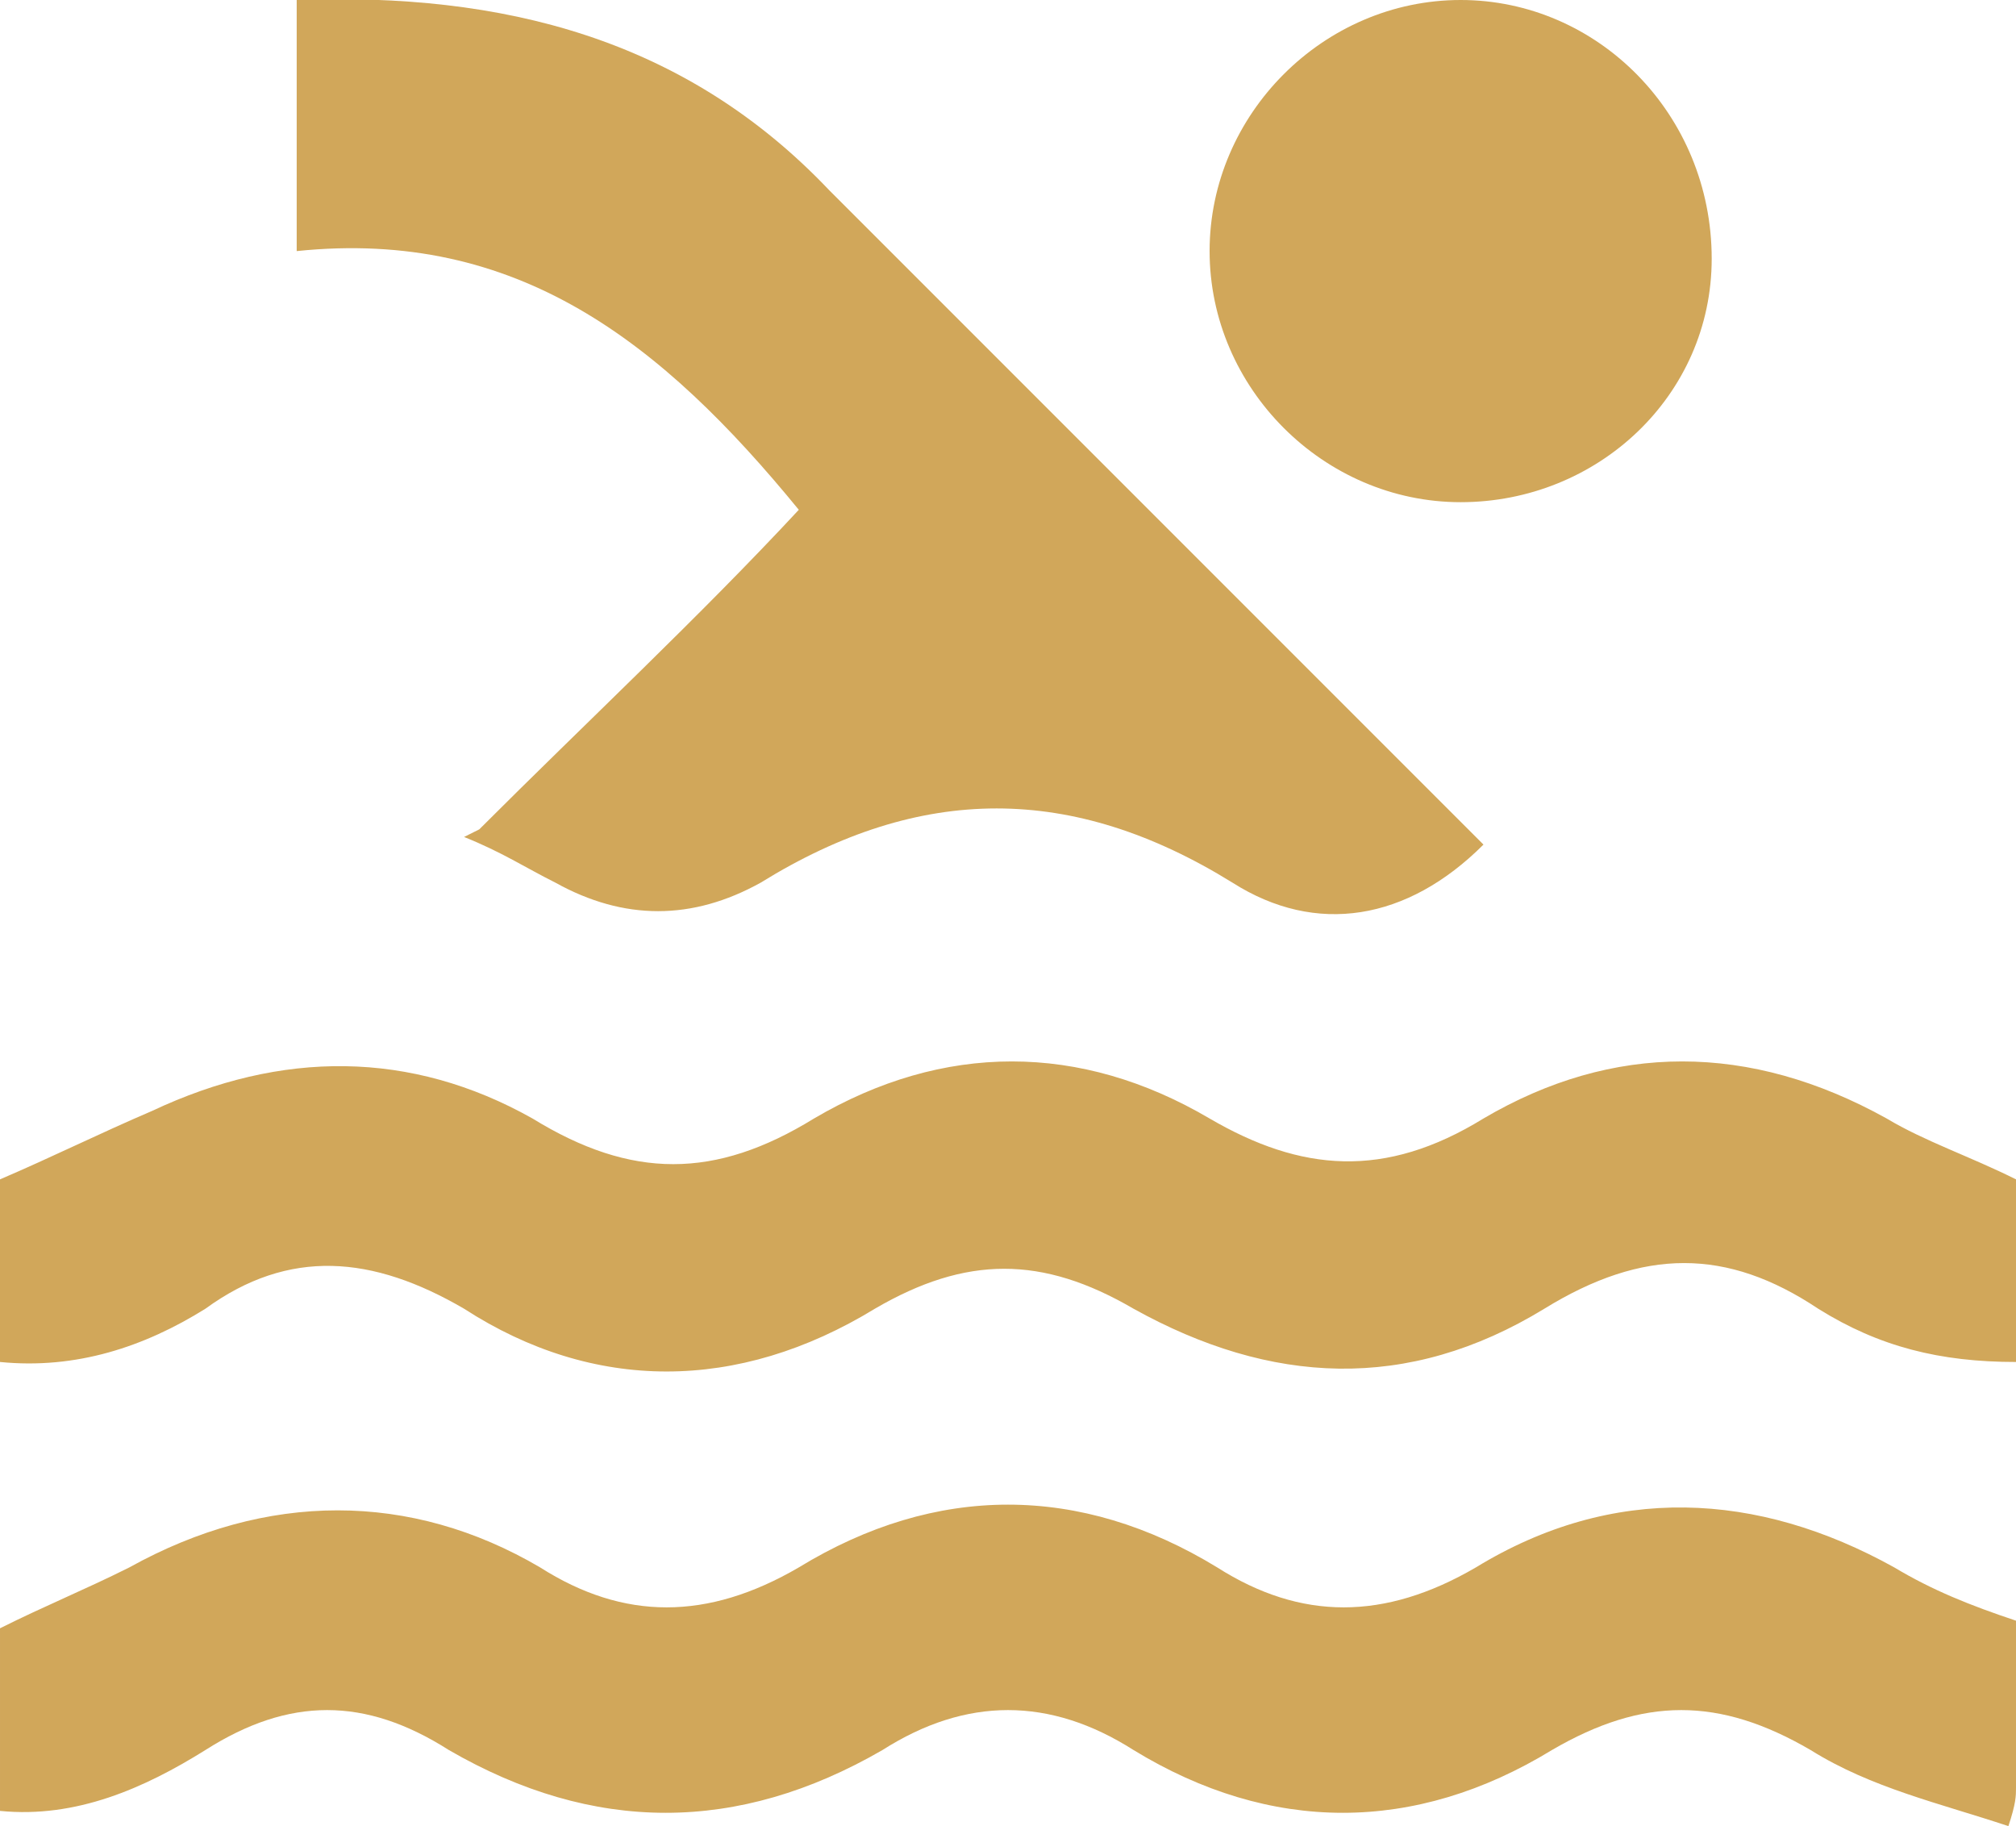<?xml version="1.0" encoding="UTF-8"?> <svg xmlns="http://www.w3.org/2000/svg" id="Layer_2" data-name="Layer 2" version="1.1" viewBox="0 0 26.5 24"><defs><style> .cls-1 { fill: #d1a75a; stroke-width: 0px; } </style></defs><g id="Layer_1-2" data-name="Layer 1-2"><g><path class="cls-1" d="M6.3,10.9c1.4-1.4,2.9-2.8,4.2-4.2-1.8-2.2-3.7-3.7-6.6-3.4V0c2.7-.1,5.1.5,7,2.5,2,2,4,4,6,6,.9.9,1.7,1.7,2.6,2.6-1,1-2.2,1.2-3.3.5-2.1-1.3-4.1-1.3-6.2,0-.9.5-1.8.5-2.7,0-.4-.2-.7-.4-1.2-.6h0Z"></path><path class="cls-1" d="M0,17.9v-2.4c.7-.3,1.3-.6,2-.9,1.7-.8,3.4-.8,5,.1,1.3.8,2.4.8,3.7,0,1.7-1,3.5-1,5.2,0,1.2.7,2.3.8,3.6,0,1.7-1,3.5-1,5.3,0,.5.3,1.1.5,1.7.8v2.4c-1,0-1.8-.2-2.6-.7-1.2-.8-2.3-.8-3.6,0-1.8,1.1-3.6,1-5.4,0-1.2-.7-2.2-.7-3.4,0-1.8,1.1-3.7,1.1-5.4,0-1.2-.7-2.3-.8-3.4,0-.8.5-1.7.8-2.7.7h0Z"></path><path class="cls-1" d="M26.5,21.4v2.1c0,.1,0,.2-.1.5-.9-.3-1.8-.5-2.6-1-1.2-.7-2.2-.7-3.4,0-1.8,1.1-3.7,1.1-5.5,0-1.1-.7-2.2-.7-3.3,0-1.9,1.1-3.8,1.1-5.7,0-1.1-.7-2.1-.7-3.2,0-.8.5-1.7.9-2.7.8v-2.4c.6-.3,1.1-.5,1.7-.8,1.8-1,3.7-1,5.4,0,1.1.7,2.2.7,3.4,0,1.8-1.1,3.7-1.1,5.5,0,1.1.7,2.2.7,3.4,0,1.8-1.1,3.7-1,5.5,0,.5.3,1,.5,1.6.7h0Z"></path><path class="cls-1" d="M19.2,6.6c-1.8,0-3.3-1.5-3.3-3.3,0-1.8,1.5-3.3,3.3-3.3s3.3,1.5,3.3,3.4c0,1.8-1.5,3.2-3.3,3.2Z"></path></g></g></svg> 